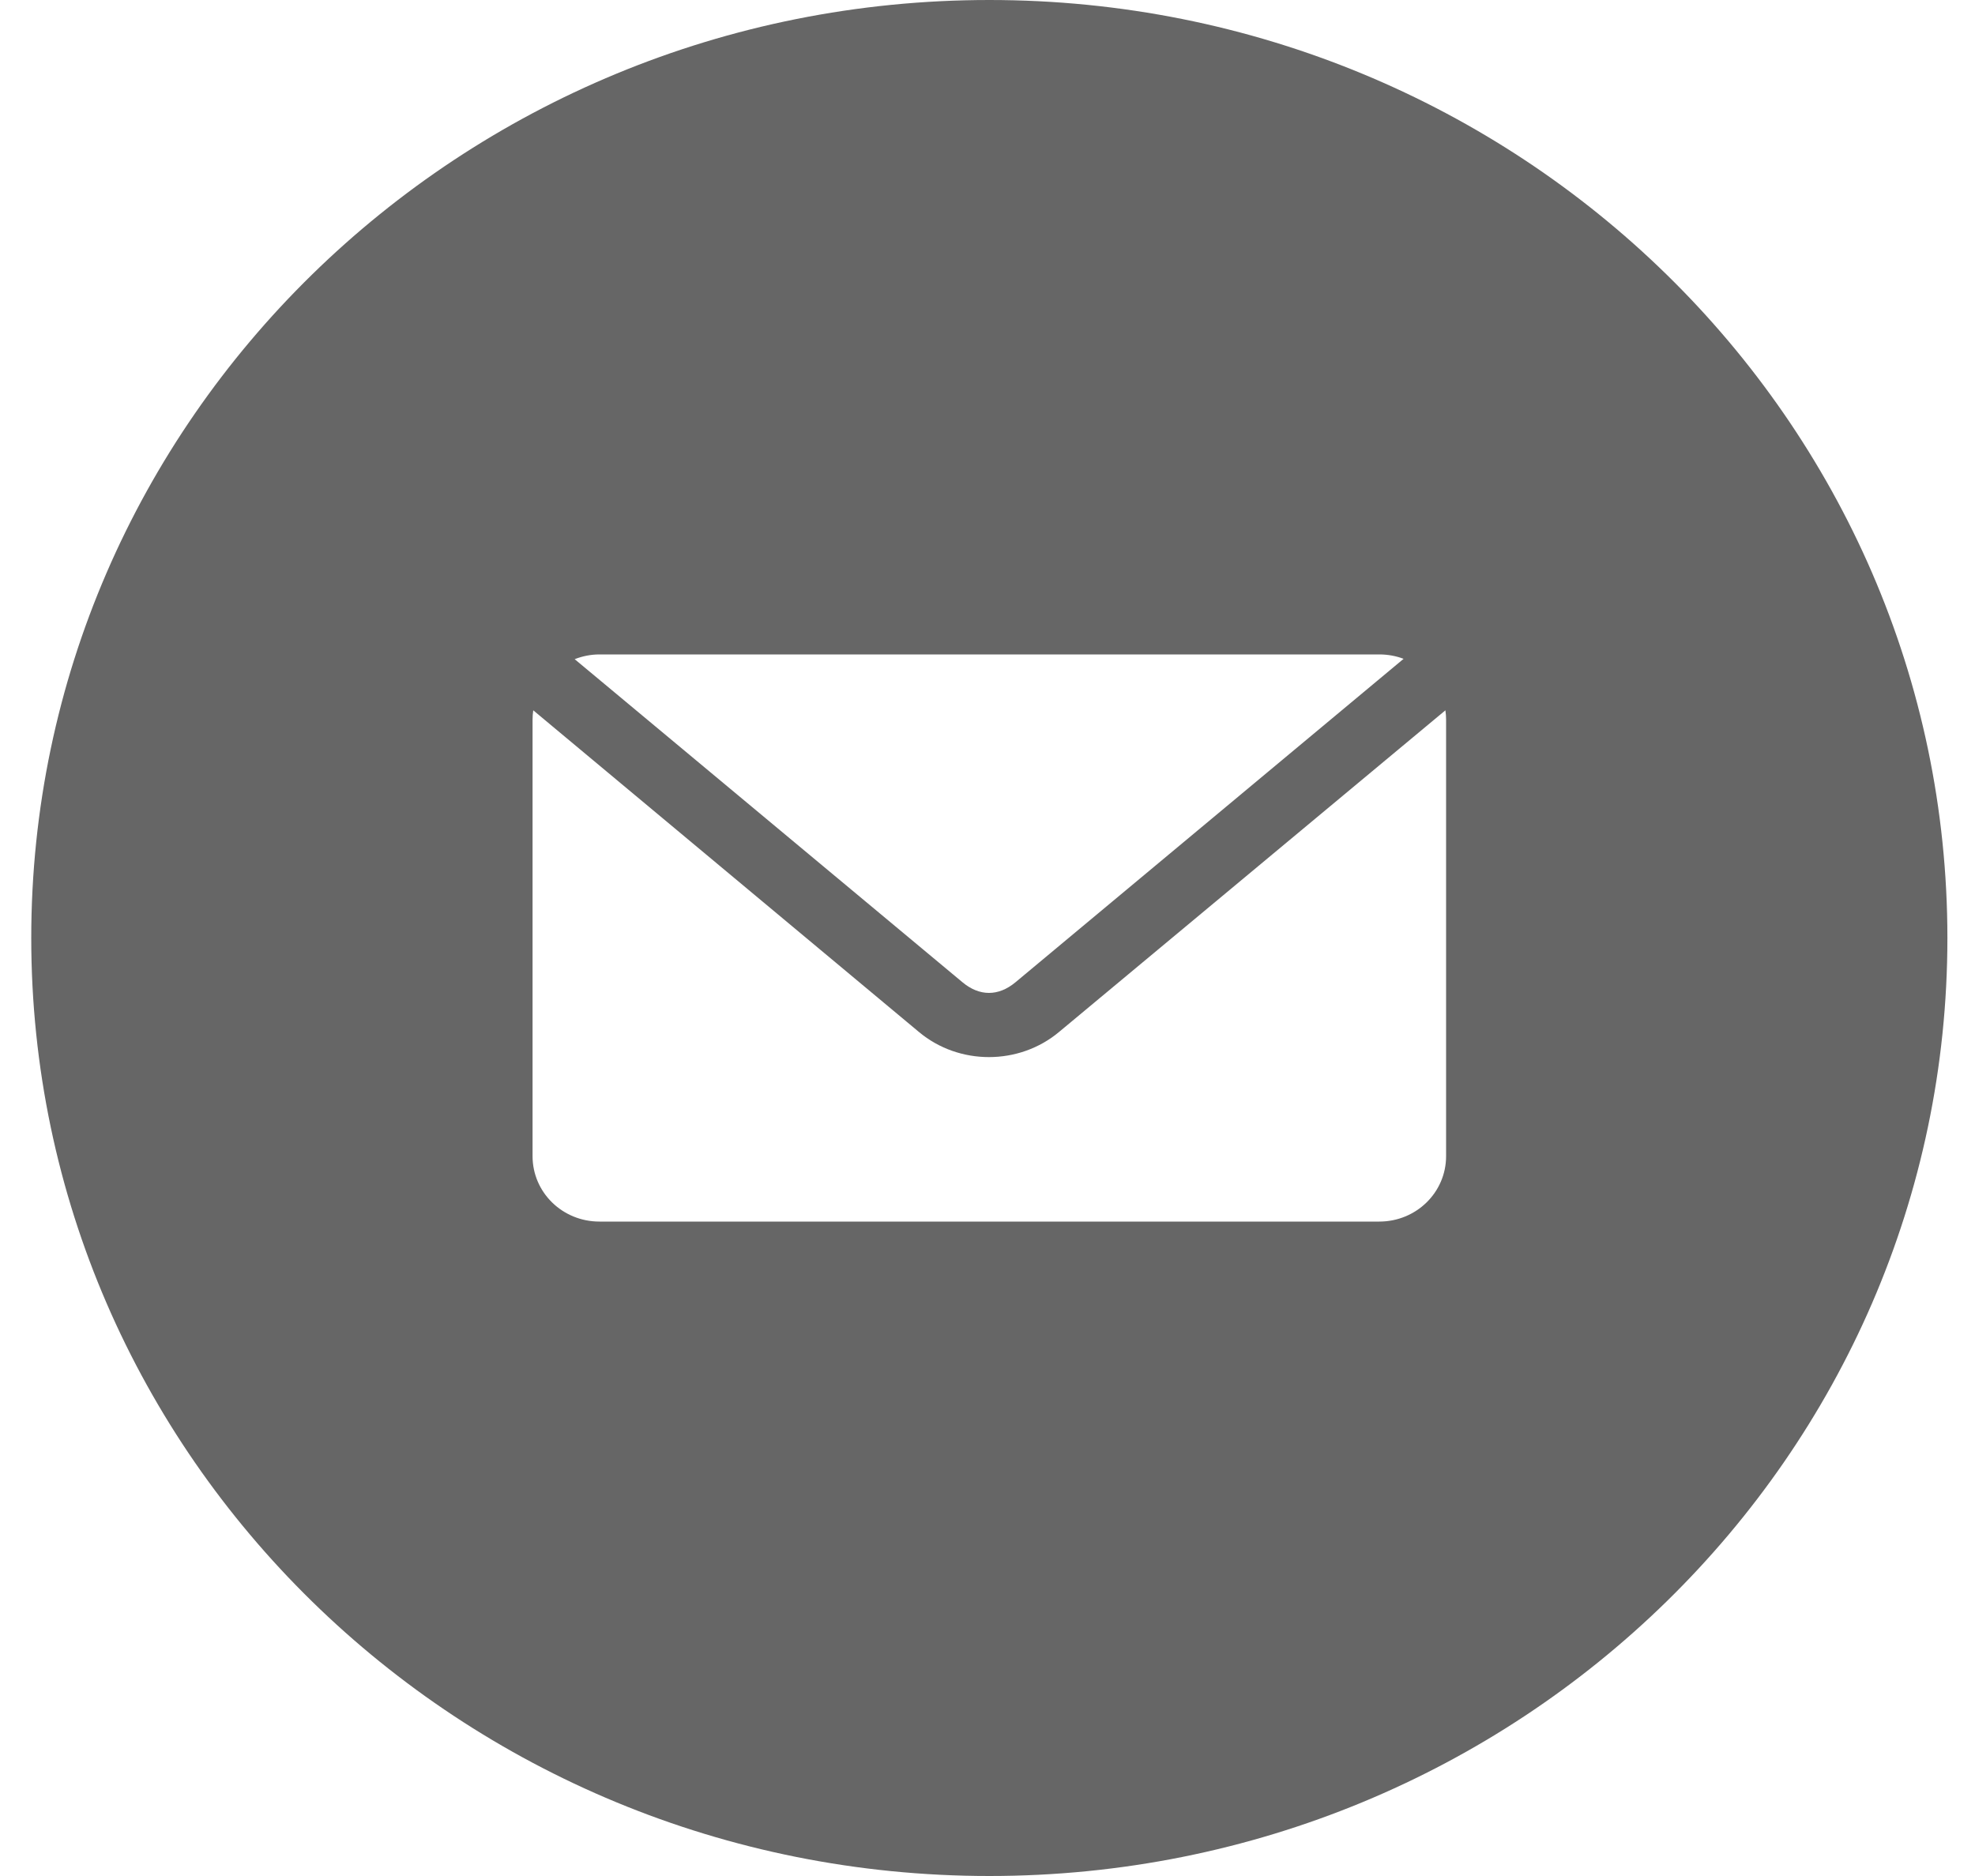 <svg width="40" height="38" viewBox="0 0 40 38" fill="none" xmlns="http://www.w3.org/2000/svg">
<path fill-rule="evenodd" clip-rule="evenodd" d="M20.037 38C30.754 38 39.441 29.493 39.441 19C39.441 8.507 30.754 0 20.037 0C9.32 0 0.633 8.507 0.633 19C0.633 29.493 9.32 38 20.037 38ZM11.639 13.352C11.794 13.292 11.962 13.256 12.14 13.256H27.934C28.108 13.256 28.275 13.287 28.427 13.345L20.566 19.897C20.221 20.184 19.838 20.184 19.494 19.897L11.639 13.352ZM10.786 14.581C10.786 14.516 10.791 14.45 10.8 14.388L18.613 20.905C19.424 21.582 20.636 21.581 21.447 20.905L29.274 14.388C29.283 14.45 29.288 14.516 29.288 14.581V23.418C29.288 24.153 28.684 24.744 27.934 24.744H12.14C11.39 24.744 10.786 24.153 10.786 23.418V14.581Z" fill="#666666"/>
</svg>
